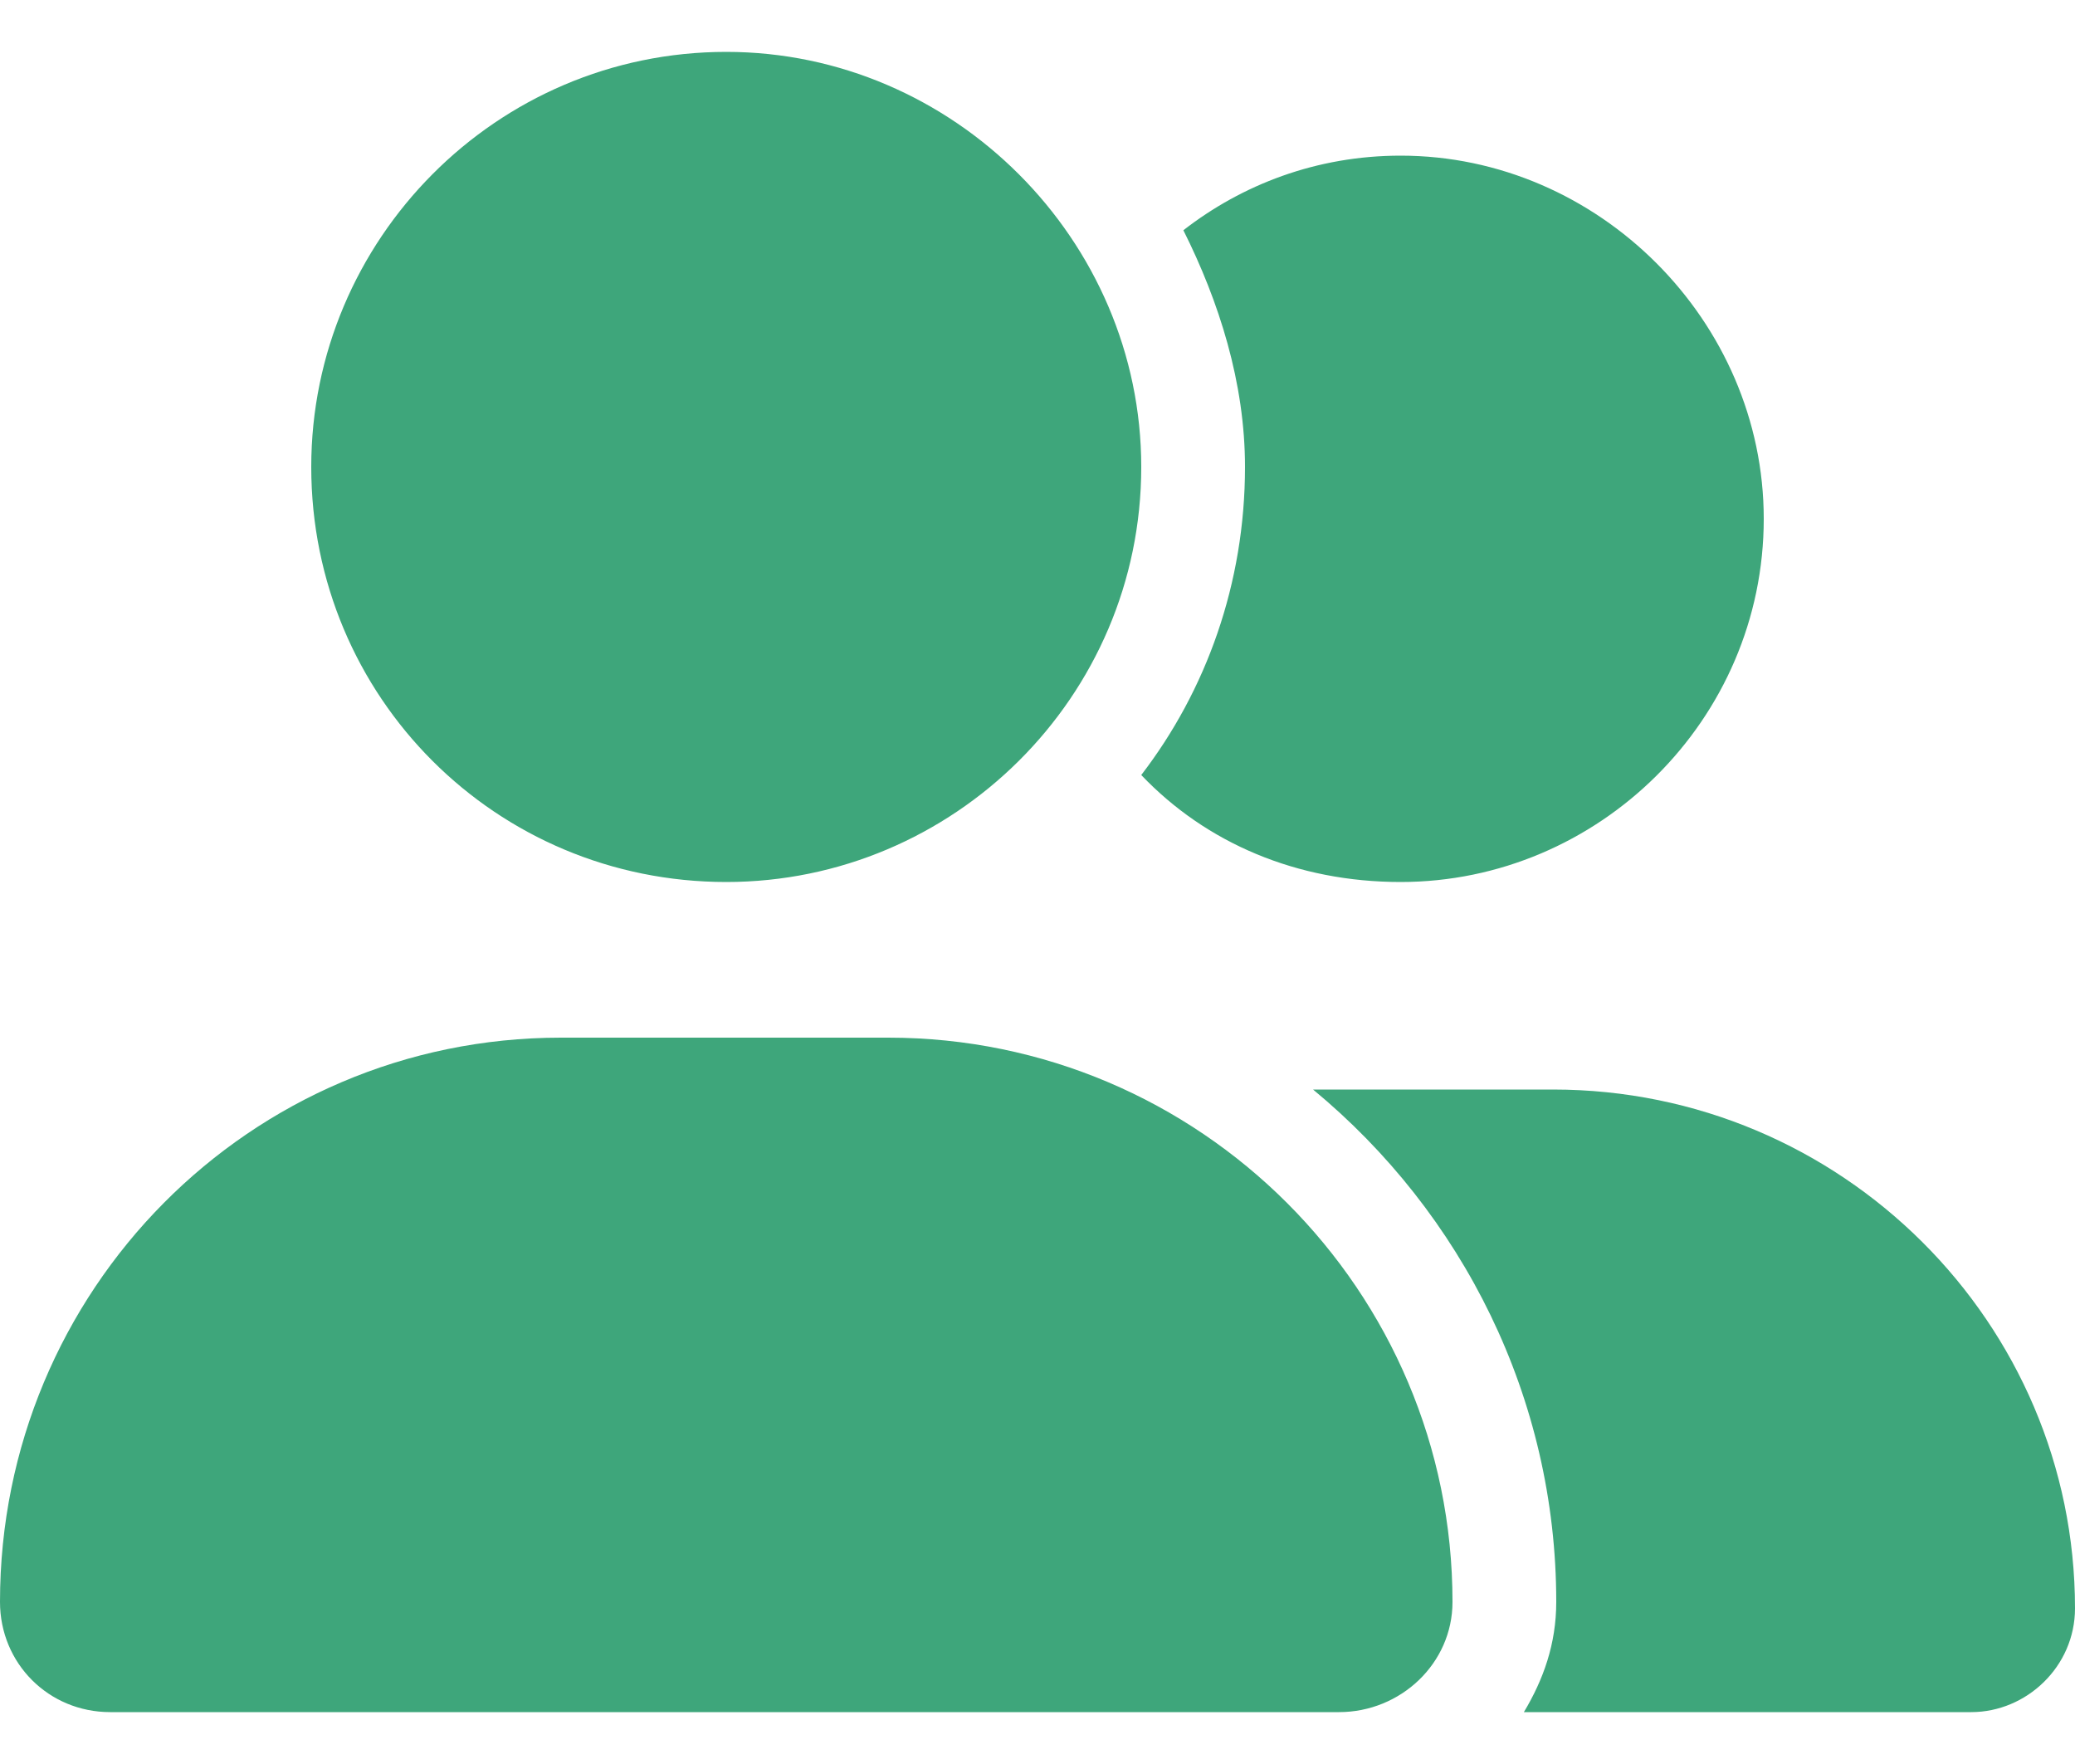 <svg width="20" height="17" viewBox="0 0 20 17" fill="none" xmlns="http://www.w3.org/2000/svg">
<path d="M7 8.5C9.188 8.5 11 6.719 11 4.5C11 2.312 9.188 0.5 7 0.5C4.781 0.5 3 2.312 3 4.5C3 6.719 4.781 8.5 7 8.5ZM8.562 10H5.406C2.406 10 0 12.438 0 15.438C0 16.031 0.469 16.5 1.062 16.5H12.906C13.5 16.5 14 16.031 14 15.438C14 12.438 11.562 10 8.562 10ZM14.969 10.5H12.656C14.094 11.688 15 13.469 15 15.438C15 15.844 14.875 16.188 14.688 16.5H19C19.531 16.5 20 16.062 20 15.5C20 12.75 17.75 10.5 14.969 10.5ZM13.5 8.5C15.406 8.5 17 6.938 17 5C17 3.094 15.406 1.5 13.5 1.5C12.688 1.5 11.969 1.781 11.406 2.219C11.75 2.906 12 3.688 12 4.5C12 5.625 11.625 6.656 11 7.469C11.625 8.125 12.5 8.5 13.5 8.5Z" fill="#3EA67B"/>
</svg>
